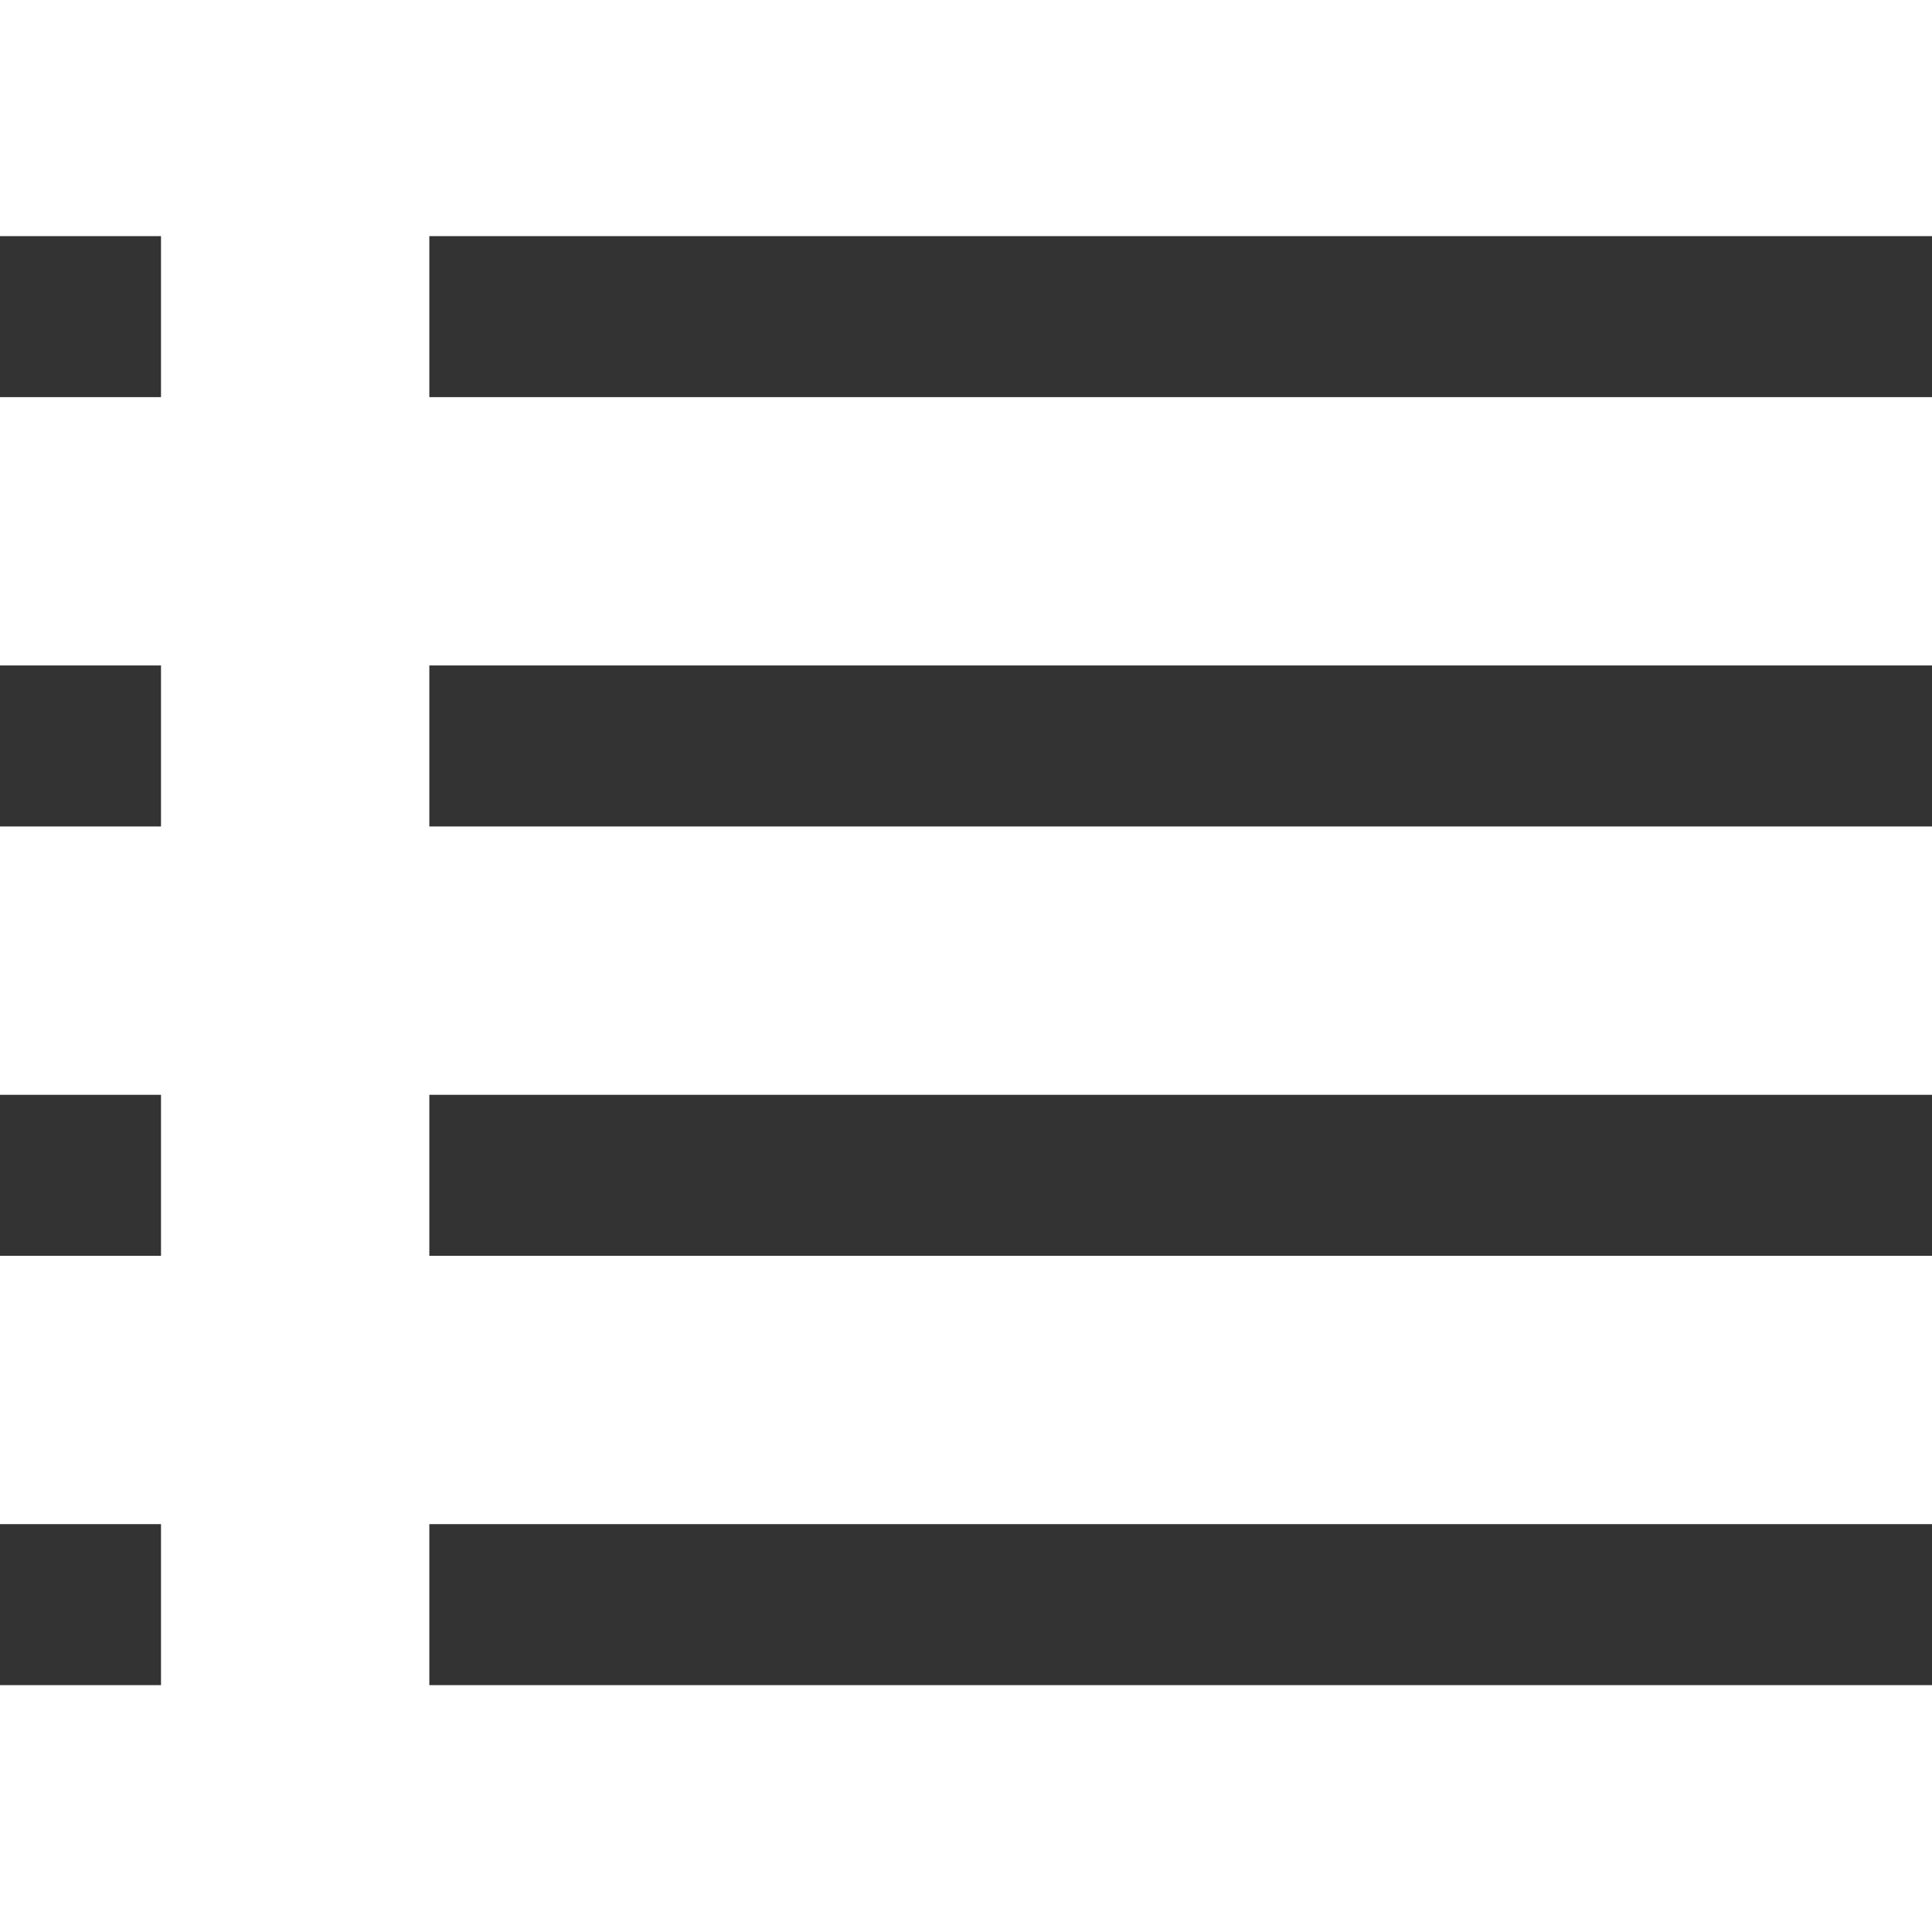 <?xml version="1.0" encoding="utf-8"?>
<!-- Generator: Adobe Illustrator 24.2.0, SVG Export Plug-In . SVG Version: 6.00 Build 0)  -->
<svg version="1.1" id="&#x30EC;&#x30A4;&#x30E4;&#x30FC;_1" xmlns="http://www.w3.org/2000/svg" xmlns:xlink="http://www.w3.org/1999/xlink" x="0px" y="0px" viewbox="0 0 18 18" style="enable-background:new 0 0 18 18;" xml:space="preserve" width="18" height="18">
<style type="text/css">
	.st0{fill:#333333;}
</style>
<path class="st0" d="M18,2.2H4v1.5h14V2.2z"/>
<path class="st0" d="M18,6.2H4v1.5h14V6.2z"/>
<path class="st0" d="M18,10.2H4v1.5h14V10.2z"/>
<path class="st0" d="M18,14.2H4v1.5h14V14.2z"/>
<path class="st0" d="M1.5,2.2H0v1.5h1.5V2.2z"/>
<path class="st0" d="M1.5,6.2H0v1.5h1.5V6.2z"/>
<path class="st0" d="M1.5,10.2H0v1.5h1.5V10.2z"/>
<path class="st0" d="M1.5,14.2H0v1.5h1.5V14.2z"/>
</svg>
